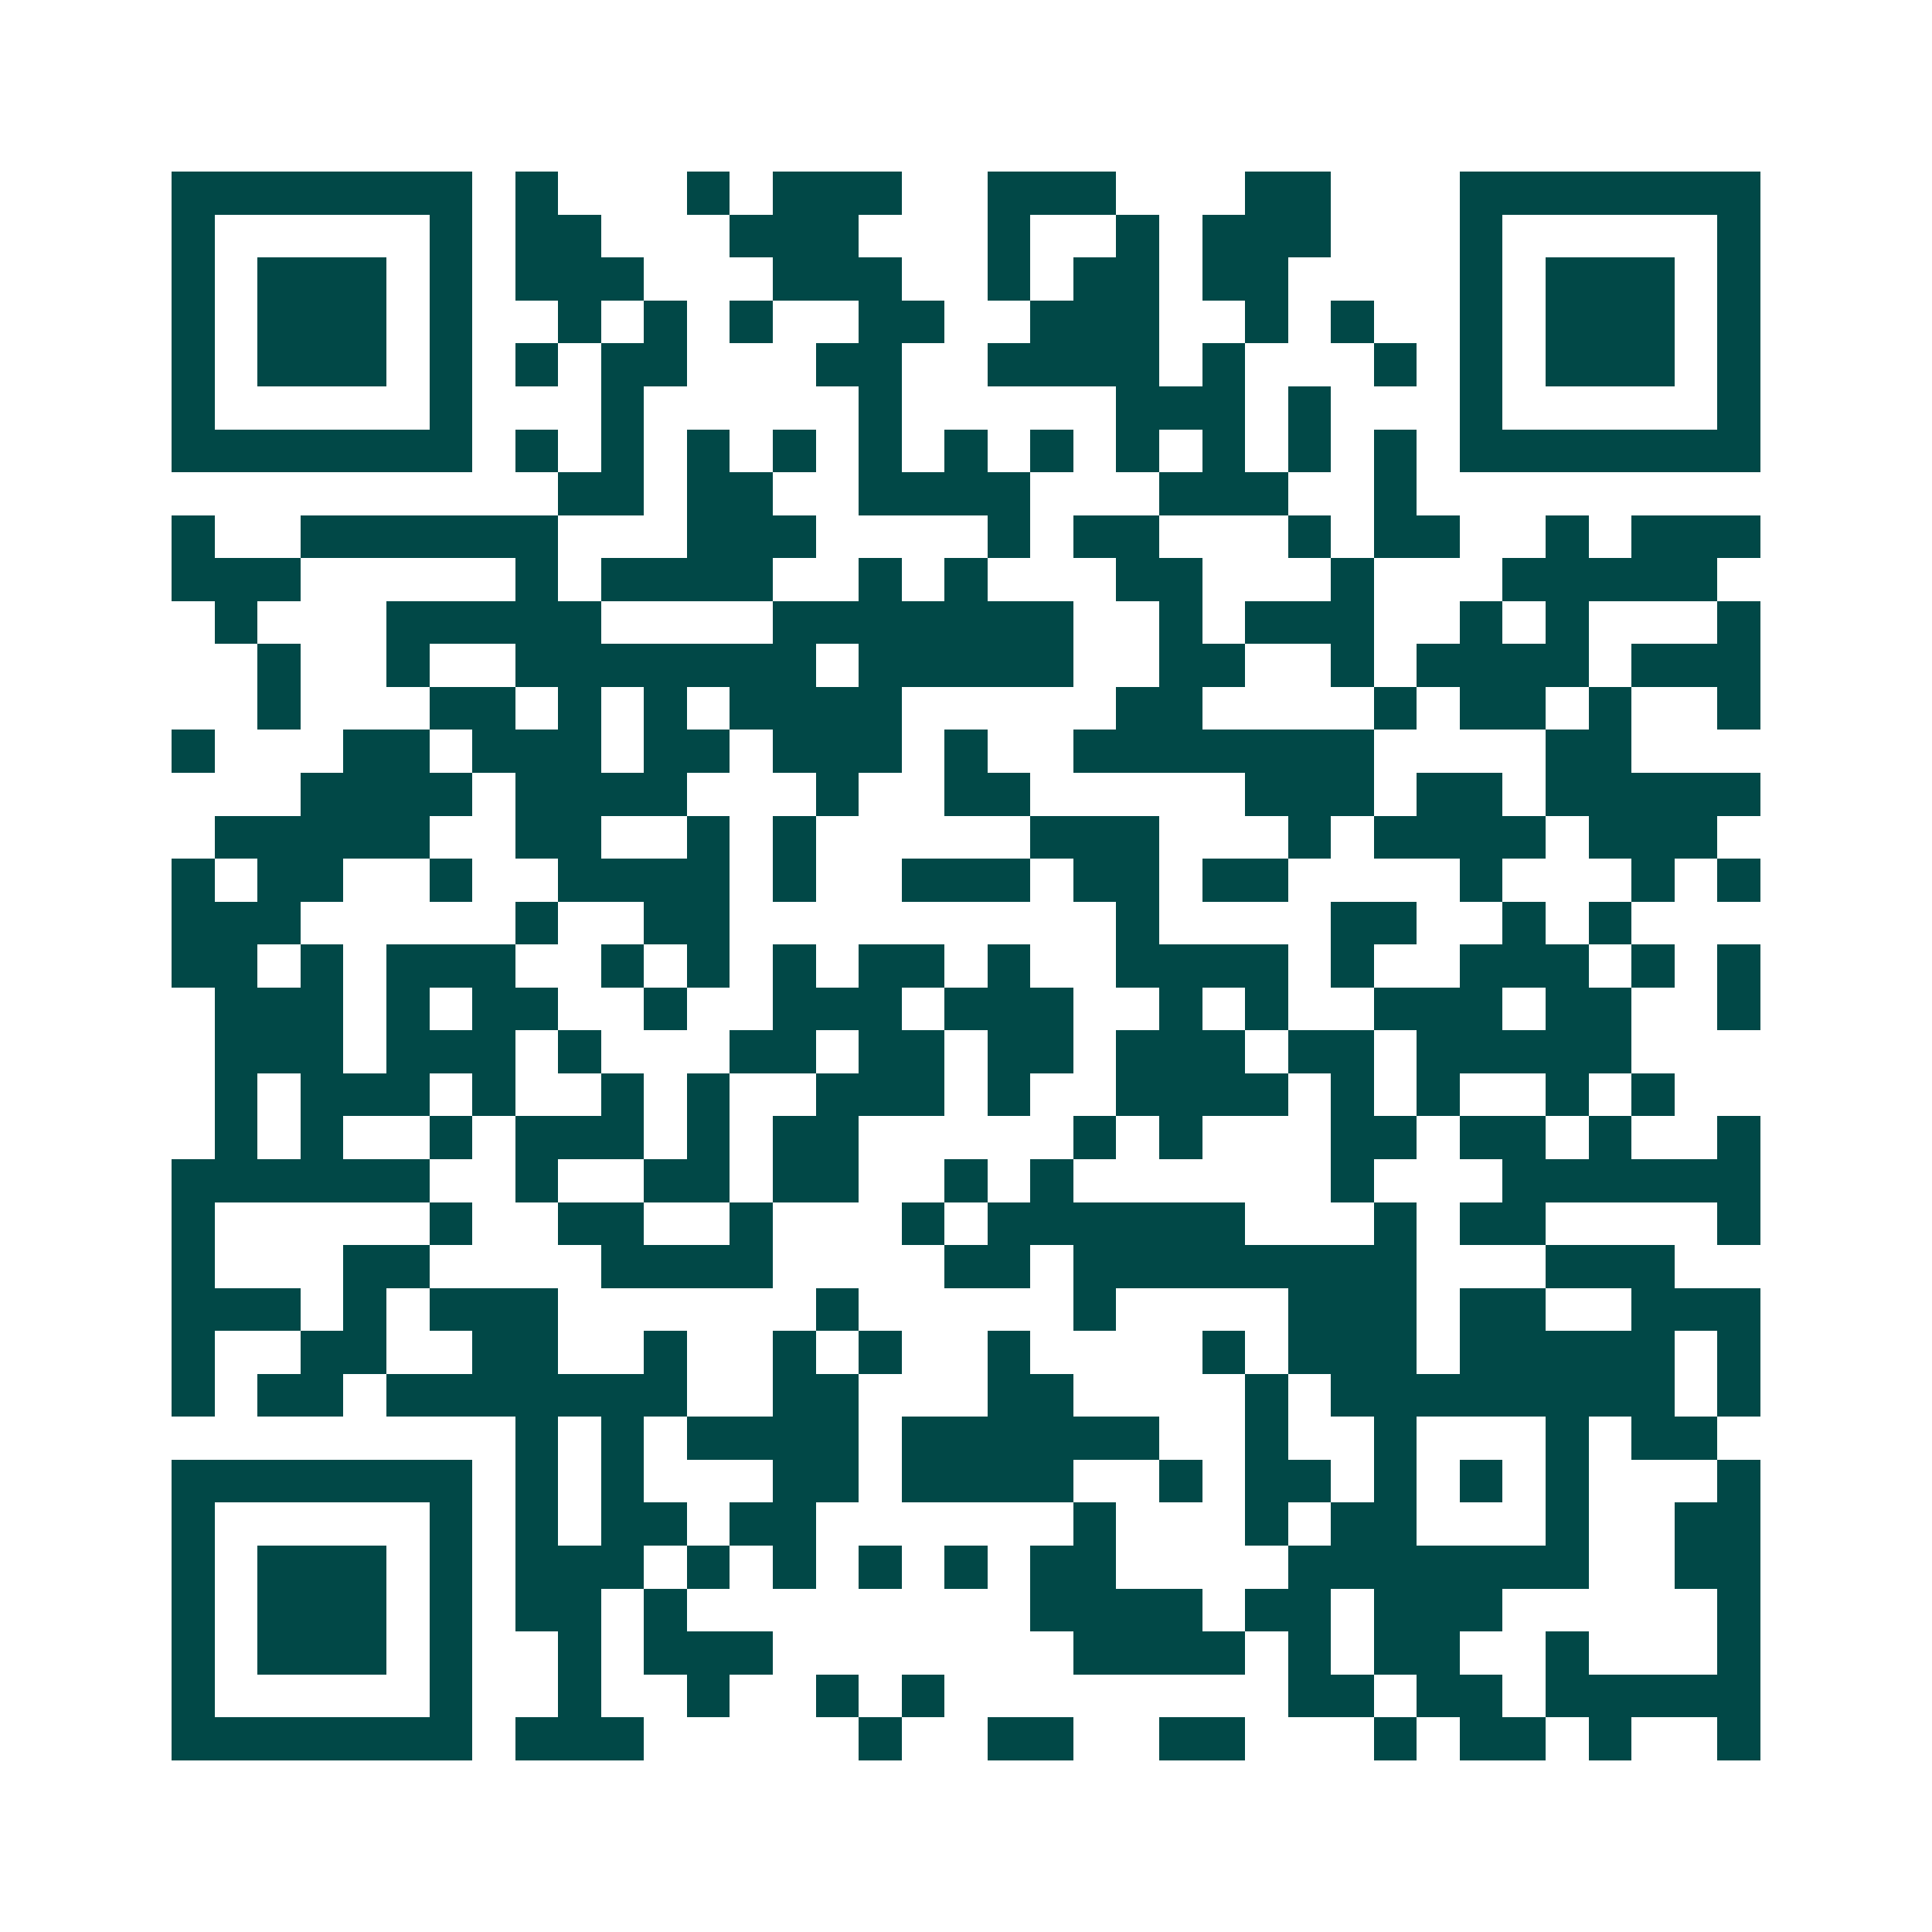 <svg xmlns="http://www.w3.org/2000/svg" width="200" height="200" viewBox="0 0 45 45" shape-rendering="crispEdges"><path fill="#ffffff" d="M0 0h45v45H0z"/><path stroke="#014847" d="M4 4.5h7m1 0h1m3 0h1m1 0h3m2 0h3m3 0h2m3 0h7M4 5.5h1m5 0h1m1 0h2m3 0h3m3 0h1m2 0h1m1 0h3m3 0h1m5 0h1M4 6.5h1m1 0h3m1 0h1m1 0h3m3 0h3m2 0h1m1 0h2m1 0h2m4 0h1m1 0h3m1 0h1M4 7.5h1m1 0h3m1 0h1m2 0h1m1 0h1m1 0h1m2 0h2m2 0h3m2 0h1m1 0h1m2 0h1m1 0h3m1 0h1M4 8.5h1m1 0h3m1 0h1m1 0h1m1 0h2m3 0h2m2 0h4m1 0h1m3 0h1m1 0h1m1 0h3m1 0h1M4 9.5h1m5 0h1m3 0h1m5 0h1m5 0h3m1 0h1m3 0h1m5 0h1M4 10.5h7m1 0h1m1 0h1m1 0h1m1 0h1m1 0h1m1 0h1m1 0h1m1 0h1m1 0h1m1 0h1m1 0h1m1 0h7M13 11.5h2m1 0h2m2 0h4m3 0h3m2 0h1M4 12.5h1m2 0h6m3 0h3m4 0h1m1 0h2m3 0h1m1 0h2m2 0h1m1 0h3M4 13.5h3m5 0h1m1 0h4m2 0h1m1 0h1m3 0h2m3 0h1m3 0h5M5 14.5h1m3 0h5m4 0h7m2 0h1m1 0h3m2 0h1m1 0h1m3 0h1M6 15.5h1m2 0h1m2 0h7m1 0h5m2 0h2m2 0h1m1 0h4m1 0h3M6 16.5h1m3 0h2m1 0h1m1 0h1m1 0h4m5 0h2m4 0h1m1 0h2m1 0h1m2 0h1M4 17.5h1m3 0h2m1 0h3m1 0h2m1 0h3m1 0h1m2 0h7m4 0h2M7 18.5h4m1 0h4m3 0h1m2 0h2m5 0h3m1 0h2m1 0h5M5 19.5h5m2 0h2m2 0h1m1 0h1m5 0h3m3 0h1m1 0h4m1 0h3M4 20.5h1m1 0h2m2 0h1m2 0h4m1 0h1m2 0h3m1 0h2m1 0h2m4 0h1m3 0h1m1 0h1M4 21.5h3m5 0h1m2 0h2m9 0h1m4 0h2m2 0h1m1 0h1M4 22.5h2m1 0h1m1 0h3m2 0h1m1 0h1m1 0h1m1 0h2m1 0h1m2 0h4m1 0h1m2 0h3m1 0h1m1 0h1M5 23.5h3m1 0h1m1 0h2m2 0h1m2 0h3m1 0h3m2 0h1m1 0h1m2 0h3m1 0h2m2 0h1M5 24.5h3m1 0h3m1 0h1m3 0h2m1 0h2m1 0h2m1 0h3m1 0h2m1 0h5M5 25.5h1m1 0h3m1 0h1m2 0h1m1 0h1m2 0h3m1 0h1m2 0h4m1 0h1m1 0h1m2 0h1m1 0h1M5 26.5h1m1 0h1m2 0h1m1 0h3m1 0h1m1 0h2m5 0h1m1 0h1m3 0h2m1 0h2m1 0h1m2 0h1M4 27.5h6m2 0h1m2 0h2m1 0h2m2 0h1m1 0h1m6 0h1m3 0h6M4 28.5h1m5 0h1m2 0h2m2 0h1m3 0h1m1 0h6m3 0h1m1 0h2m4 0h1M4 29.5h1m3 0h2m4 0h4m4 0h2m1 0h8m3 0h3M4 30.5h3m1 0h1m1 0h3m6 0h1m5 0h1m4 0h3m1 0h2m2 0h3M4 31.5h1m2 0h2m2 0h2m2 0h1m2 0h1m1 0h1m2 0h1m4 0h1m1 0h3m1 0h5m1 0h1M4 32.5h1m1 0h2m1 0h7m2 0h2m3 0h2m4 0h1m1 0h8m1 0h1M12 33.5h1m1 0h1m1 0h4m1 0h6m2 0h1m2 0h1m3 0h1m1 0h2M4 34.5h7m1 0h1m1 0h1m3 0h2m1 0h4m2 0h1m1 0h2m1 0h1m1 0h1m1 0h1m3 0h1M4 35.5h1m5 0h1m1 0h1m1 0h2m1 0h2m6 0h1m3 0h1m1 0h2m3 0h1m2 0h2M4 36.5h1m1 0h3m1 0h1m1 0h3m1 0h1m1 0h1m1 0h1m1 0h1m1 0h2m4 0h7m2 0h2M4 37.5h1m1 0h3m1 0h1m1 0h2m1 0h1m8 0h4m1 0h2m1 0h3m5 0h1M4 38.5h1m1 0h3m1 0h1m2 0h1m1 0h3m7 0h4m1 0h1m1 0h2m2 0h1m3 0h1M4 39.5h1m5 0h1m2 0h1m2 0h1m2 0h1m1 0h1m8 0h2m1 0h2m1 0h5M4 40.5h7m1 0h3m5 0h1m2 0h2m2 0h2m3 0h1m1 0h2m1 0h1m2 0h1"/></svg>
